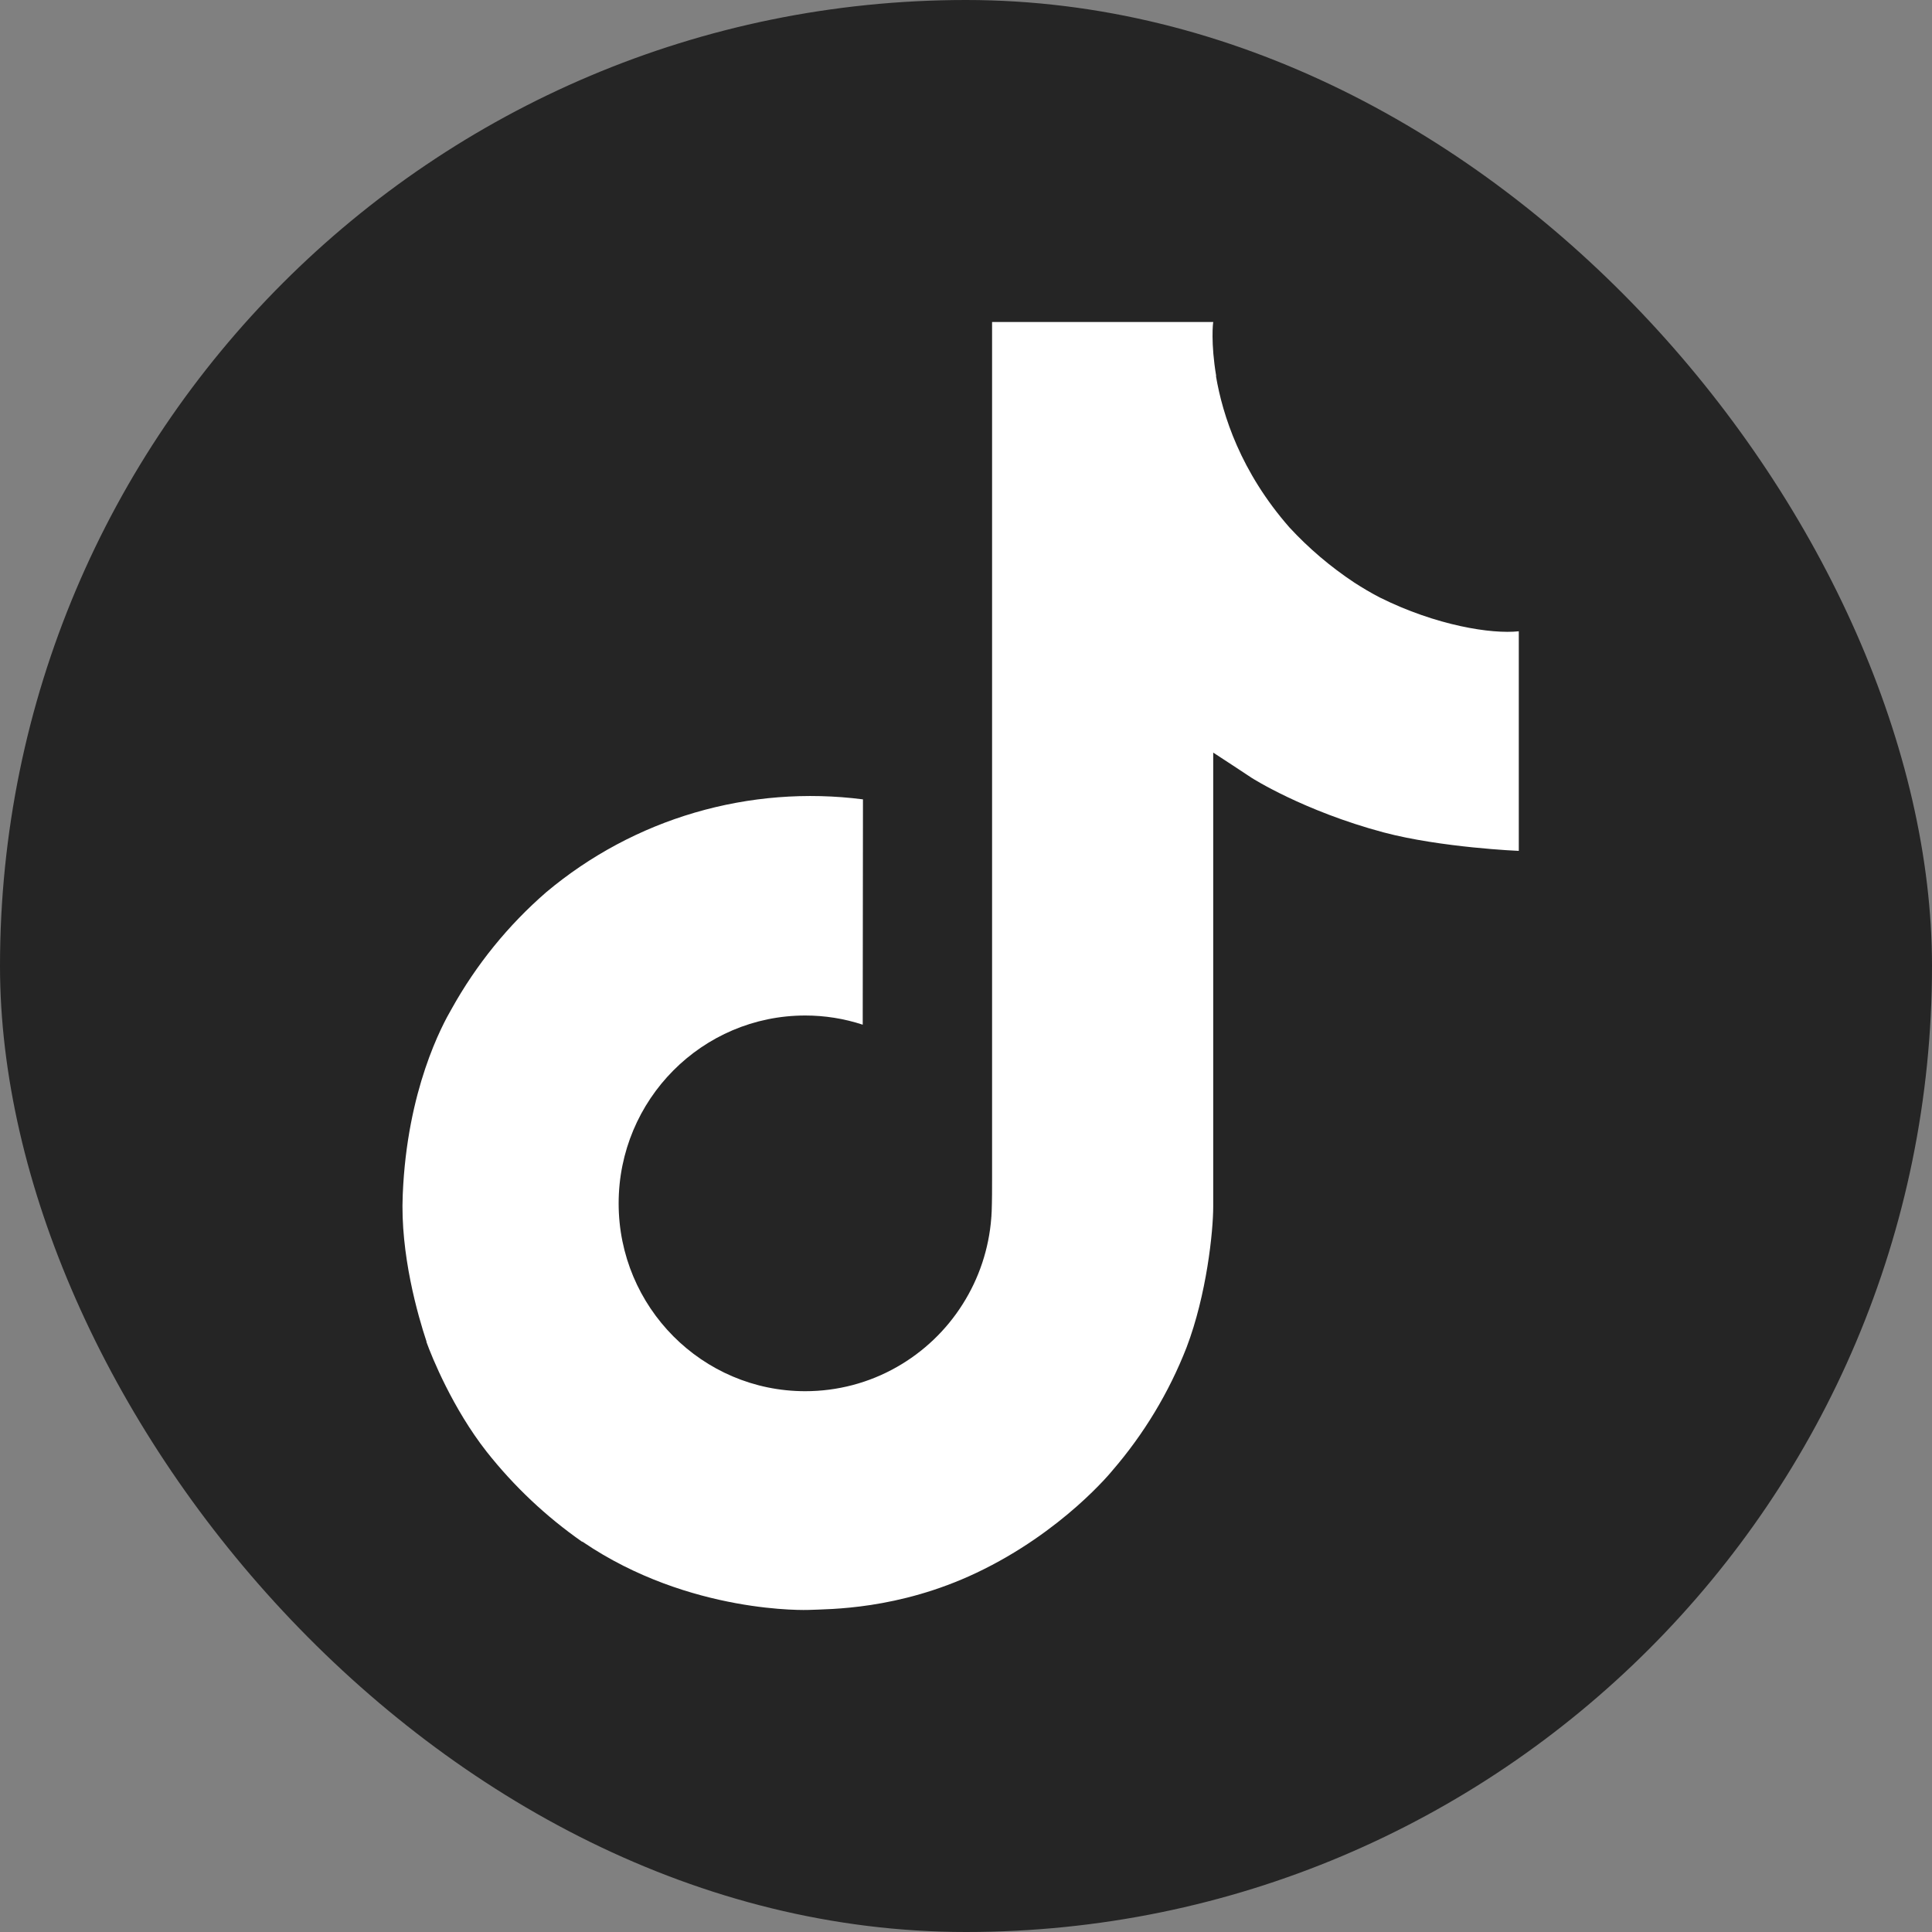 <svg width="24" height="24" viewBox="0 0 24 24" fill="none" xmlns="http://www.w3.org/2000/svg">
<rect x="0" y="0" width="24" height="24" fill="#808080" stroke="none"/>
<rect width="24" height="24" rx="12" fill="#252525"/>
<path d="M17.14 7.422C17.032 7.366 16.927 7.304 16.825 7.238C16.529 7.042 16.258 6.812 16.017 6.551C15.413 5.861 15.188 5.16 15.105 4.671H15.108C15.039 4.263 15.068 4 15.072 4H12.324V14.625C12.324 14.767 12.324 14.909 12.319 15.048C12.319 15.065 12.316 15.081 12.316 15.1C12.316 15.107 12.316 15.116 12.314 15.124V15.13C12.285 15.511 12.163 15.879 11.958 16.202C11.754 16.525 11.473 16.793 11.14 16.982C10.794 17.179 10.402 17.282 10.003 17.282C8.723 17.282 7.685 16.238 7.685 14.949C7.685 13.659 8.723 12.615 10.003 12.615C10.245 12.615 10.486 12.653 10.717 12.729L10.72 9.93C10.021 9.84 9.31 9.896 8.633 10.094C7.956 10.292 7.327 10.629 6.787 11.082C6.313 11.493 5.915 11.984 5.61 12.533C5.494 12.732 5.056 13.537 5.003 14.841C4.97 15.58 5.193 16.348 5.298 16.664V16.672C5.365 16.858 5.623 17.495 6.044 18.032C6.384 18.463 6.785 18.841 7.235 19.155V19.148L7.241 19.155C8.571 20.058 10.046 19.999 10.046 19.999C10.301 19.988 11.157 19.999 12.128 19.539C13.205 19.029 13.818 18.268 13.818 18.268C14.21 17.814 14.522 17.297 14.74 16.738C14.989 16.084 15.071 15.3 15.071 14.987V9.349C15.104 9.369 15.549 9.663 15.549 9.663C15.549 9.663 16.189 10.073 17.186 10.34C17.902 10.53 18.867 10.57 18.867 10.57V7.842C18.529 7.879 17.843 7.772 17.14 7.422L17.14 7.422Z" fill="white"/>
</svg>
